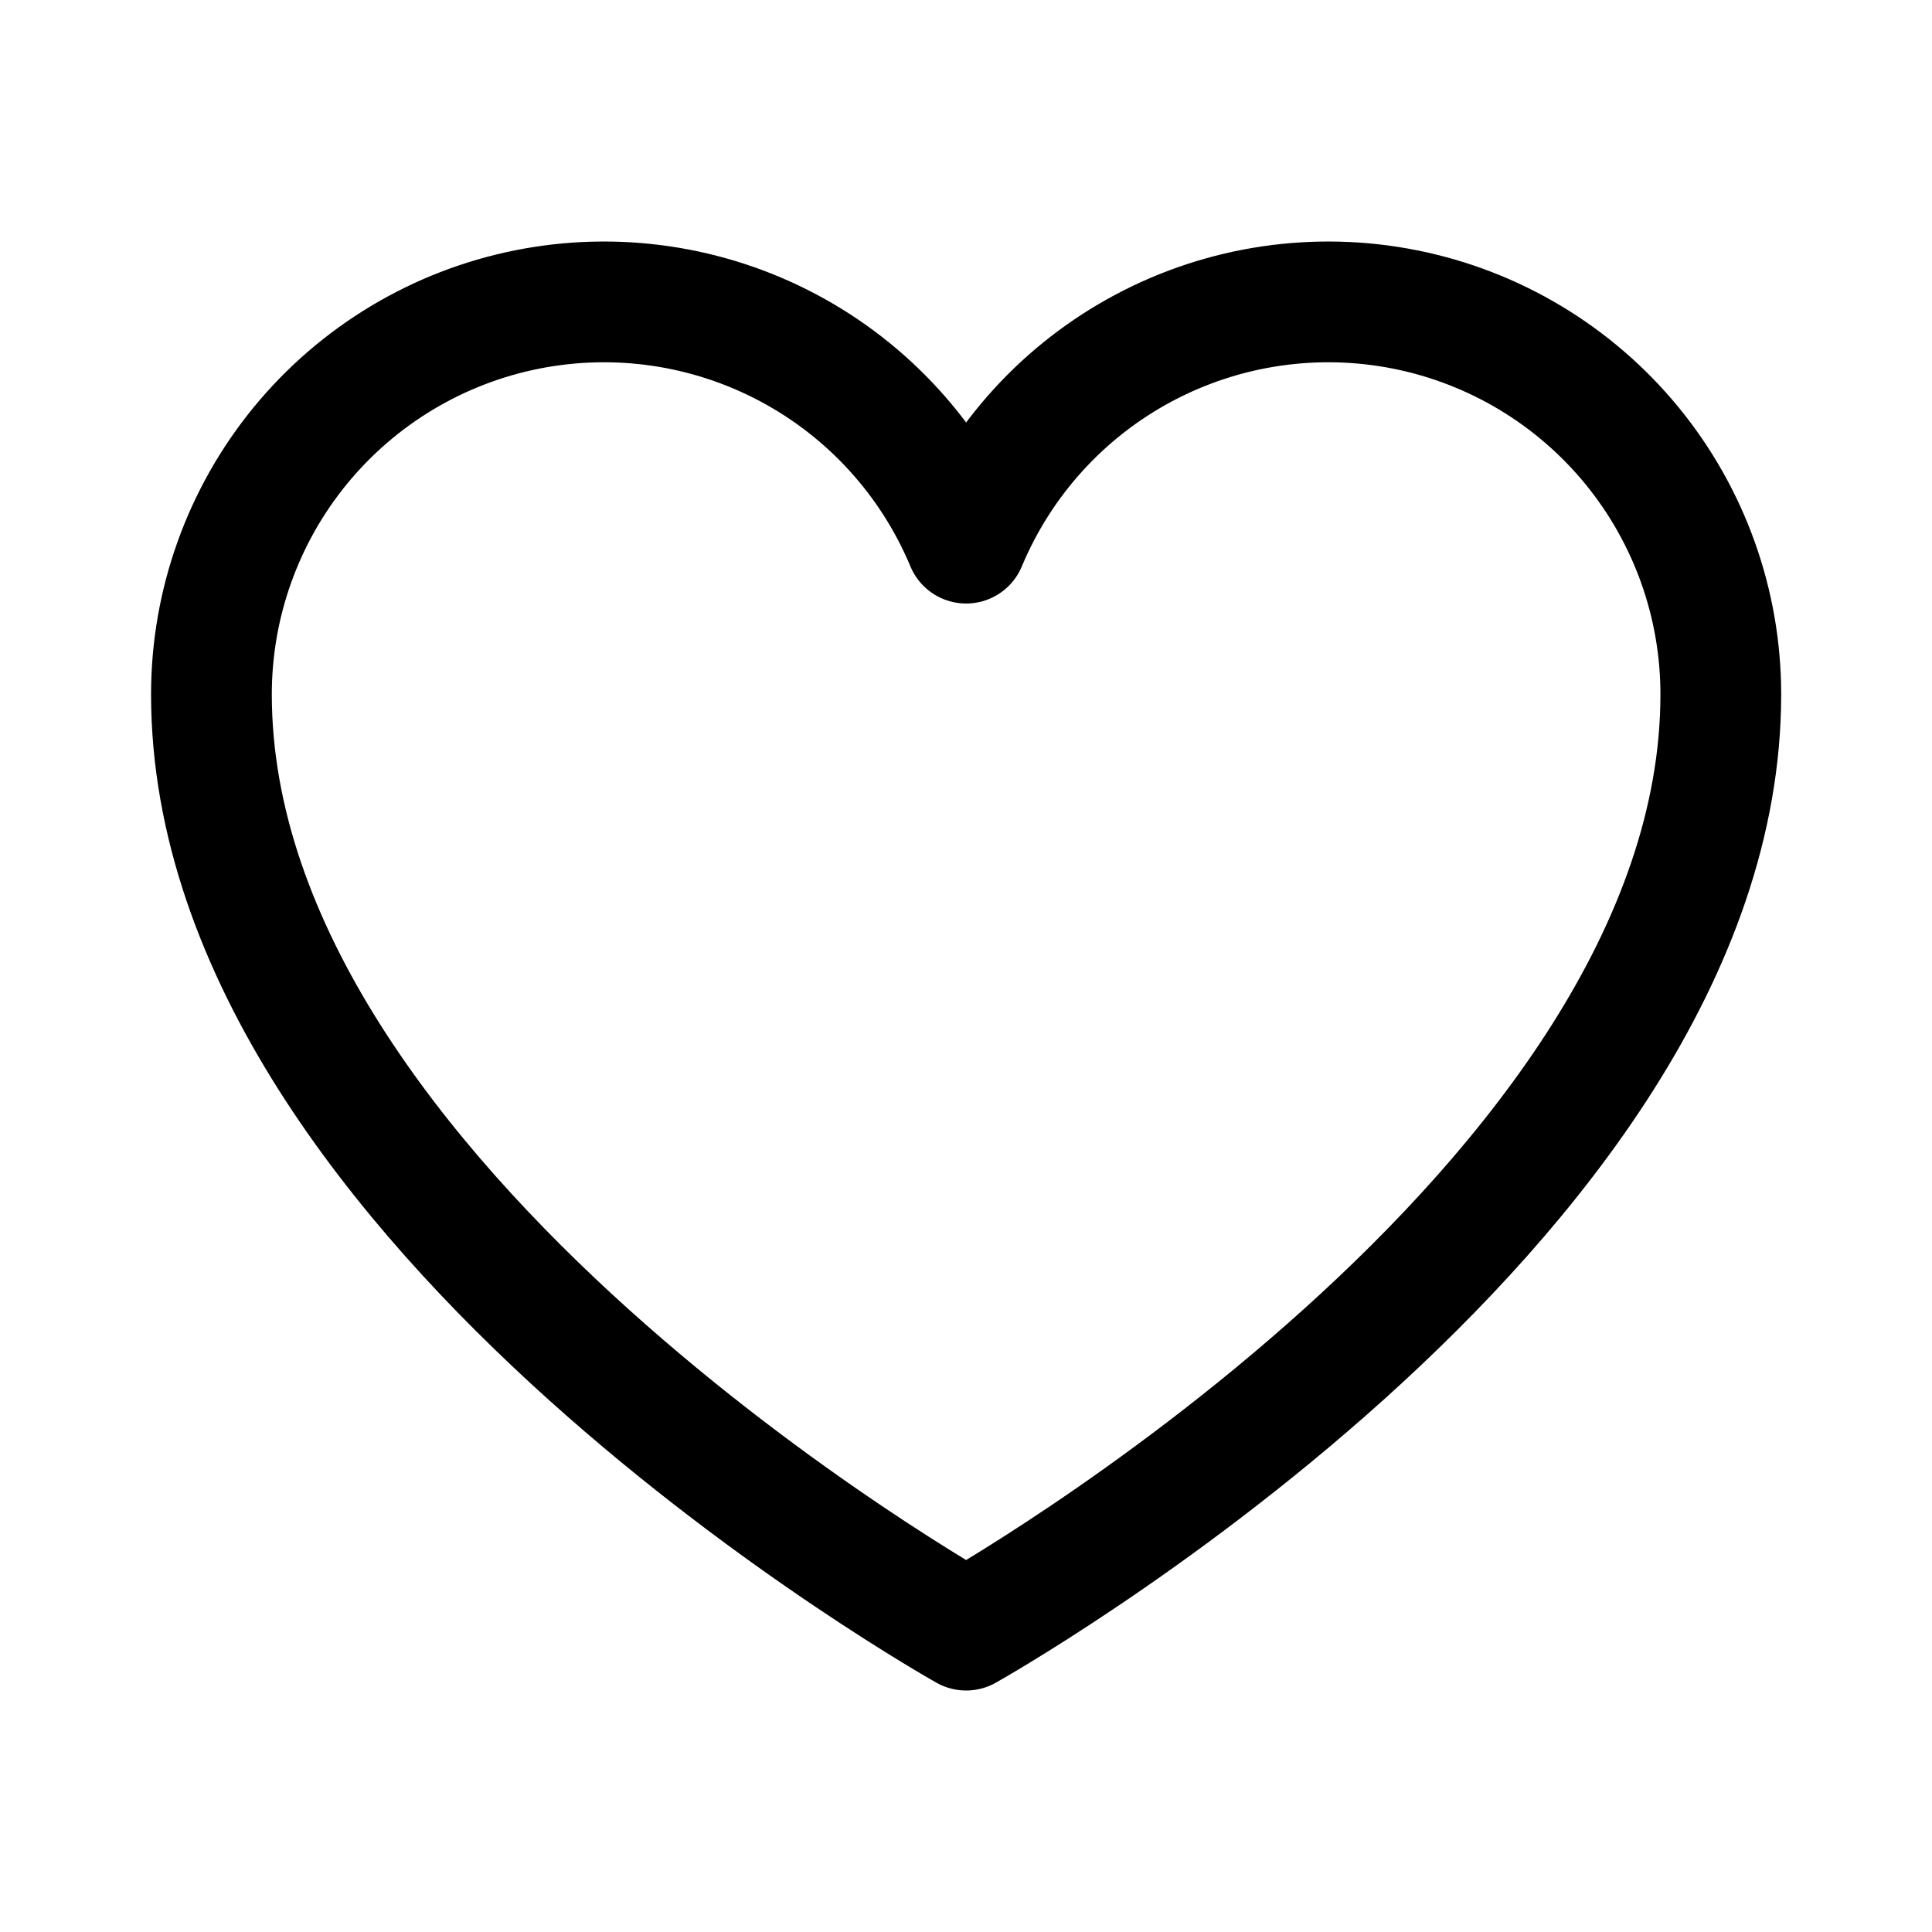 <svg width="32" height="32" viewBox="0 0 32 32" fill="none" xmlns="http://www.w3.org/2000/svg">
<path d="M16.002 27C16.002 27 3.502 20 3.502 11.5C3.502 9.998 4.023 8.542 4.975 7.38C5.928 6.218 7.253 5.422 8.726 5.127C10.199 4.832 11.729 5.056 13.055 5.761C14.382 6.466 15.423 7.609 16.002 8.996L16.002 8.996C16.581 7.609 17.622 6.466 18.949 5.761C20.275 5.056 21.805 4.832 23.278 5.127C24.751 5.422 26.076 6.218 27.029 7.38C27.981 8.542 28.502 9.998 28.502 11.5C28.502 20 16.002 27 16.002 27Z" stroke="black" stroke-width="2" stroke-linecap="round" stroke-linejoin="round"/>
</svg>
